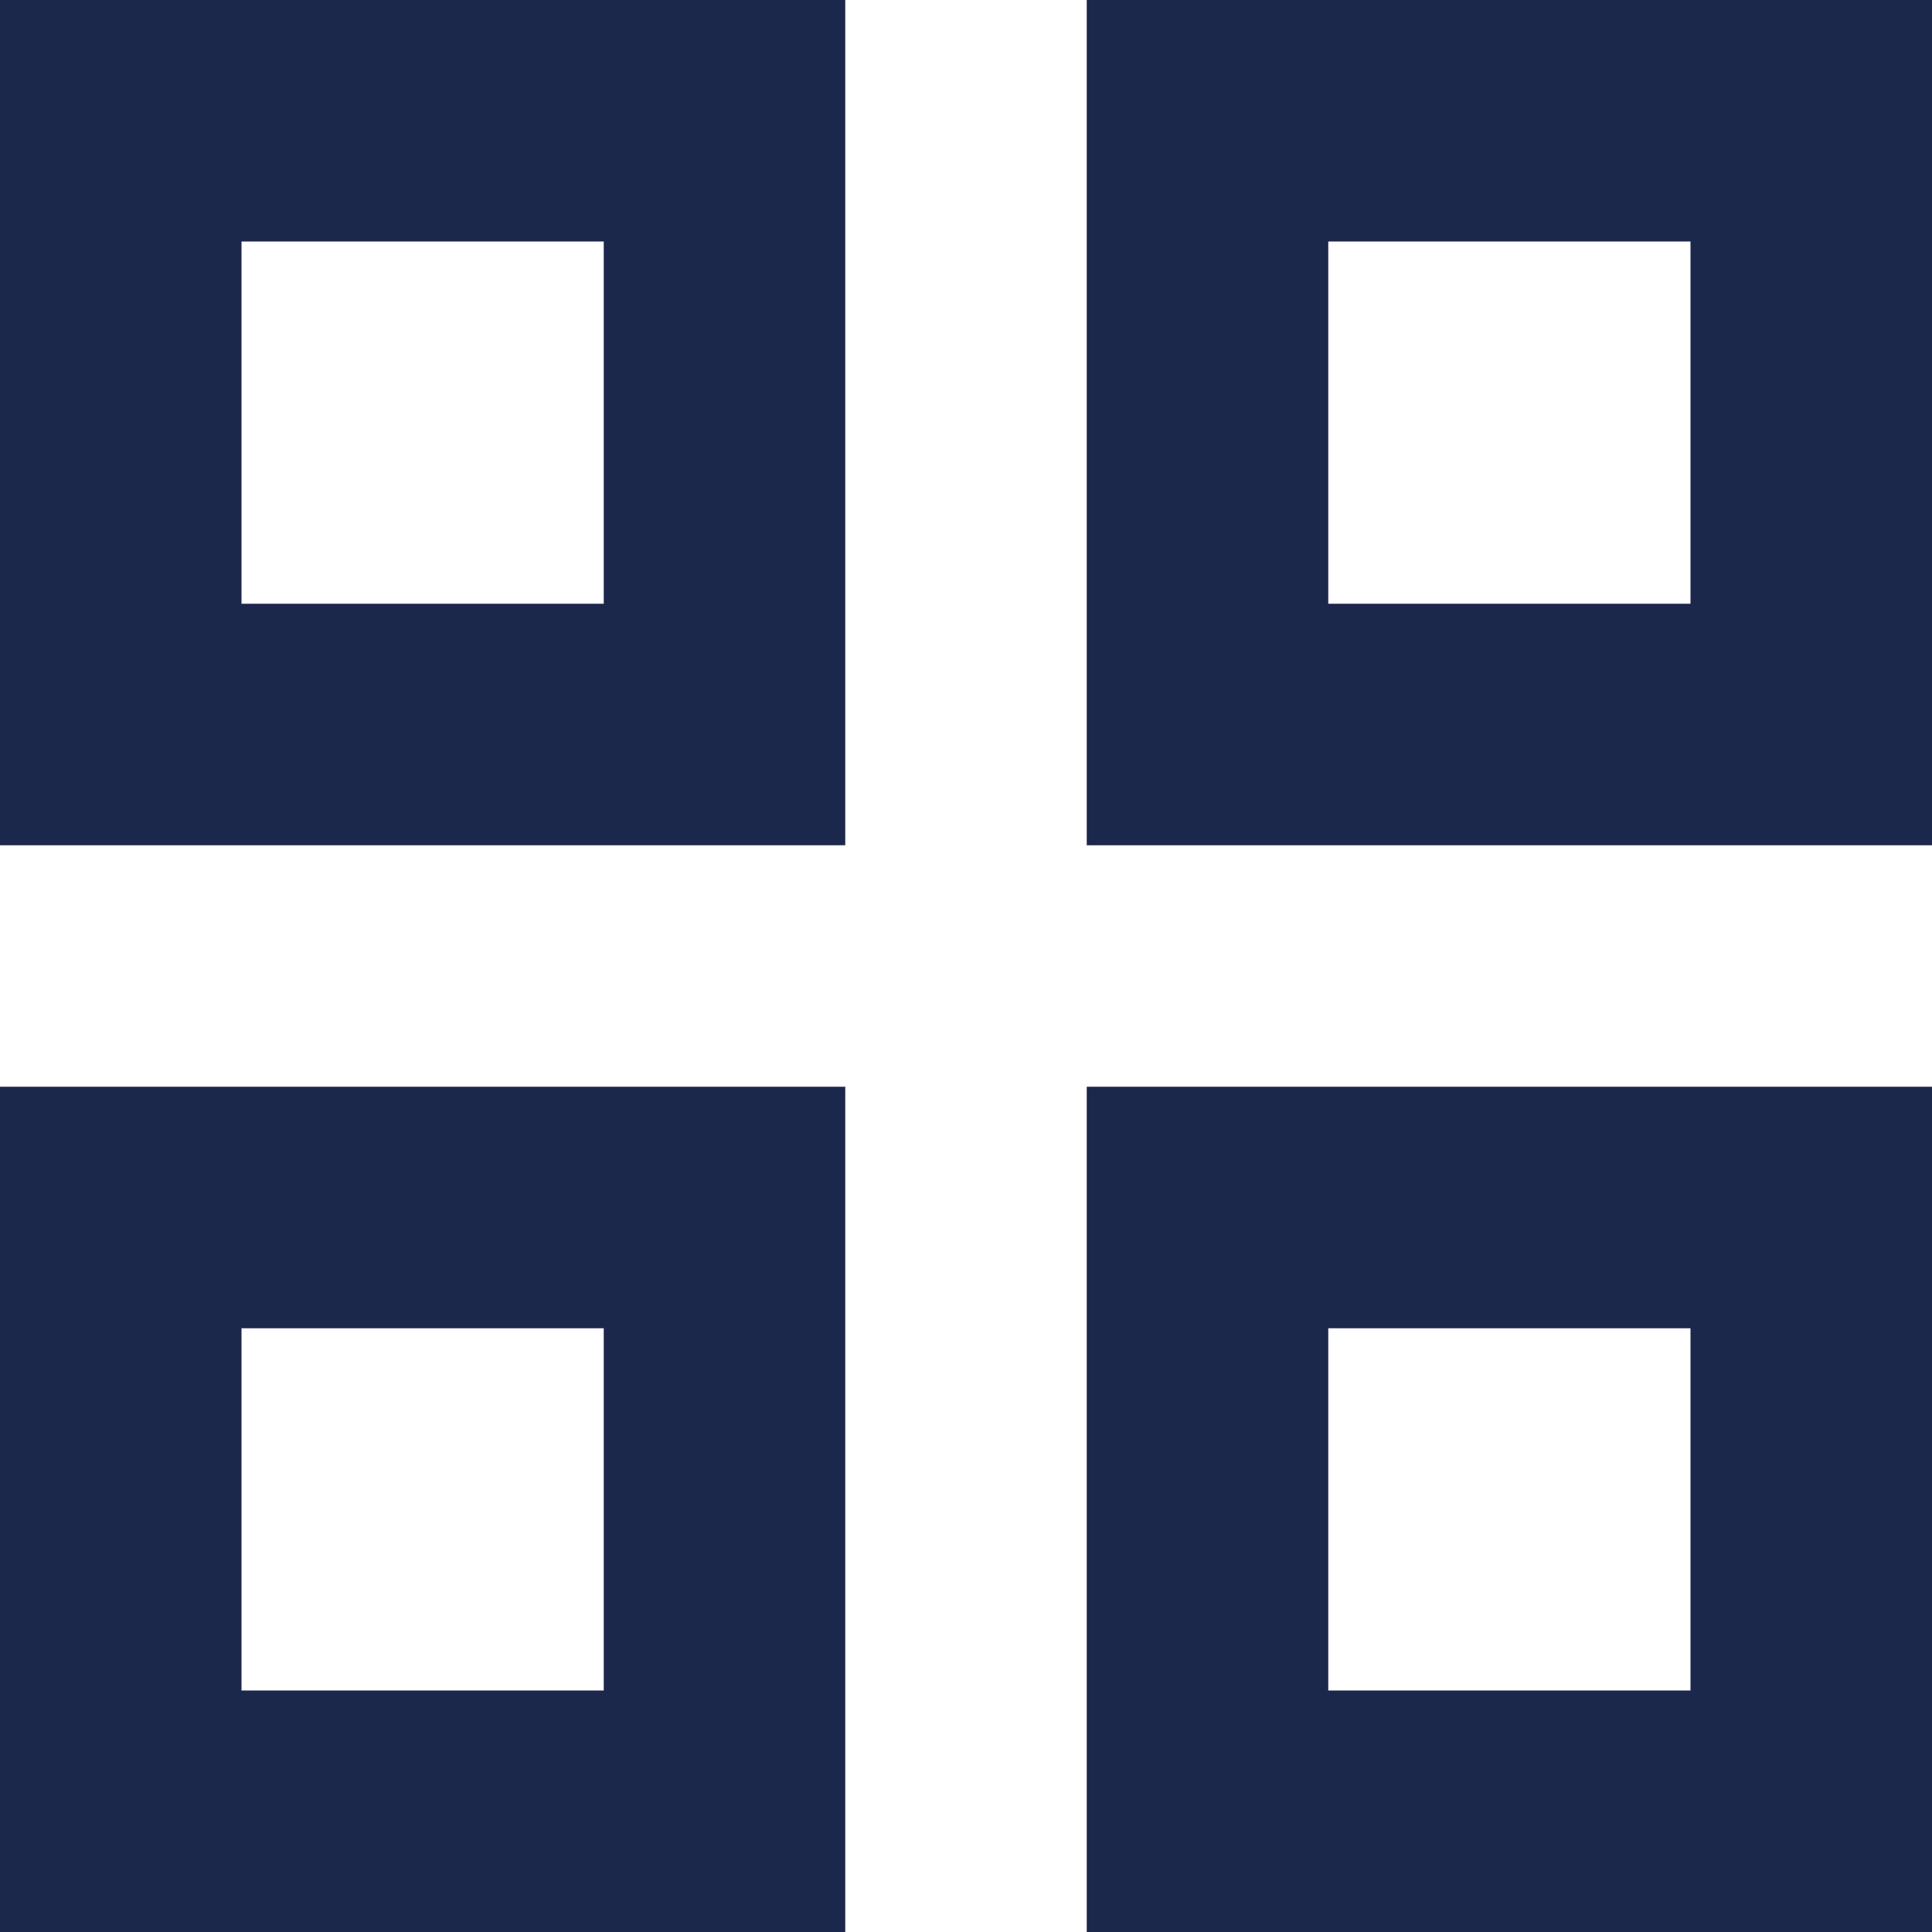 <?xml version="1.0" encoding="UTF-8"?> <svg xmlns="http://www.w3.org/2000/svg" viewBox="0 0 800 800"> <defs> <style>.cls-1{fill:#1c274c;fill-rule:evenodd;}</style> </defs> <g id="Layer_2" data-name="Layer 2"> <g id="Layer_1-2" data-name="Layer 1"> <path class="cls-1" d="M0,0H350V350H0ZM100,100V250H250V100ZM0,450H350V800H0ZM450,0H800V350H450ZM550,100V250H700V100ZM450,450H800V800H450ZM550,550V700H700V550Zm-450,0V700H250V550Z"></path> </g> </g> </svg> 